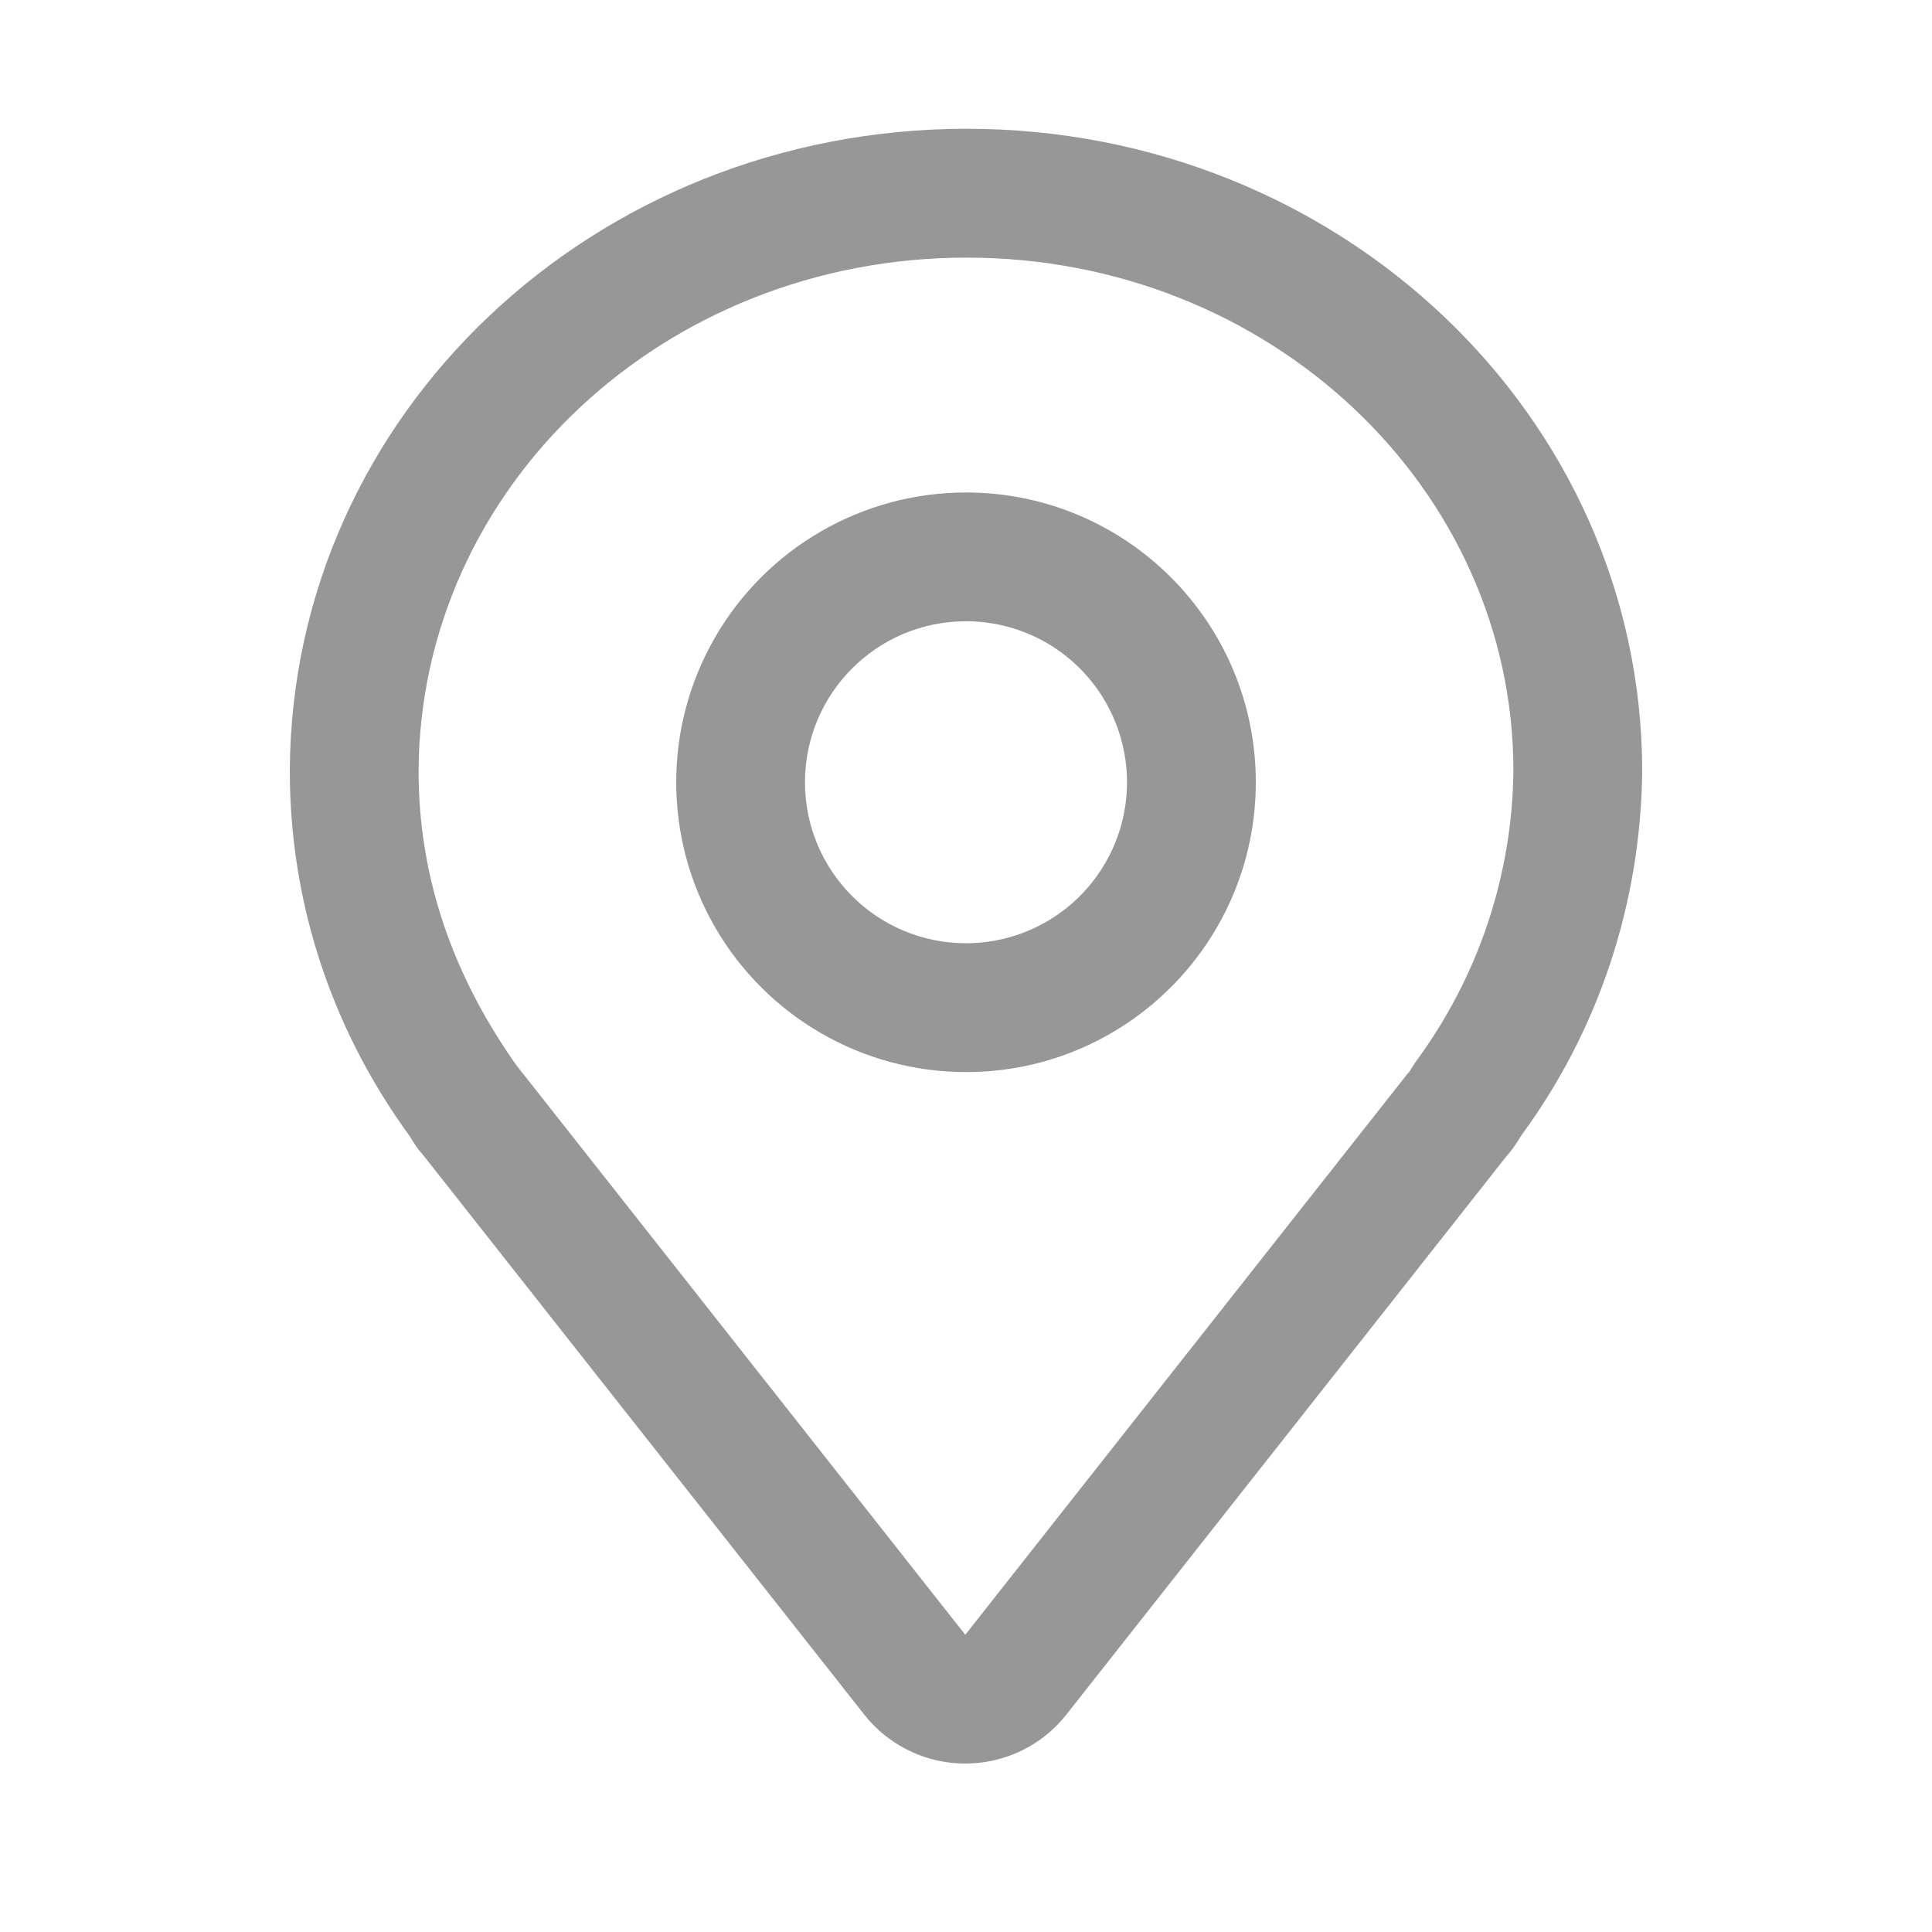 <svg xmlns="http://www.w3.org/2000/svg" xmlns:xlink="http://www.w3.org/1999/xlink" fill="none" version="1.1" width="32" height="32" viewBox="0 0 32 32"><g transform="matrix(1,5.2146120310681e-8,-5.2146120310681e-8,1,0,0)"><g style="opacity:0;"><rect x="0" y="0" width="32" height="32" rx="0" fill="#979797" fill-opacity="1"/></g><g><path d="M4.8,12.765C4.827,6.864,9.836,2.133,16.012,2.133C22.176,2.133,27.2,6.878,27.2,12.783C27.173,14.99,26.465,17.082,25.2,18.803L25.133,18.911C25.076,18.999,25.019,19.076,24.951,19.152L17.664,28.397C16.962,29.287,15.688,29.473,14.762,28.822L14.668,28.753C14.536,28.649,14.417,28.529,14.313,28.397L7.021,19.147L7.012,19.136C6.97,19.089,6.932,19.041,6.896,18.99L6.843,18.911L6.786,18.819L6.661,18.643C5.499,16.981,4.851,15.046,4.803,13.01L4.8,12.765ZM25.067,12.77C25.067,8.084,21.025,4.267,16.012,4.267C10.987,4.267,6.955,8.074,6.933,12.77C6.933,14.509,7.485,16.161,8.607,17.72L8.607,17.719L8.617,17.733C8.614,17.729,8.611,17.724,8.607,17.72L8.612,17.725L8.55,17.618L8.629,17.744L8.671,17.793L15.988,27.077L23.306,17.793L23.343,17.751L23.34,17.756C23.342,17.753,23.343,17.751,23.345,17.748L23.383,17.706C23.369,17.719,23.357,17.733,23.345,17.748L23.343,17.751L23.453,17.58C24.482,16.186,25.047,14.503,25.067,12.77Z" fill-rule="evenodd" fill="#979797" fill-opacity="1"/></g><g><path d="M11.843,10.557C12.701,9.072,14.285,8.157,16,8.157C18.651,8.157,20.8,10.306,20.8,12.957C20.8,15.608,18.651,17.757,16,17.757C14.285,17.757,12.701,16.842,11.843,15.357C10.986,13.872,10.986,12.042,11.843,10.557ZM18.309,11.623C17.833,10.798,16.953,10.29,16,10.29C14.527,10.29,13.333,11.484,13.333,12.957C13.333,14.43,14.527,15.623,16,15.623C16.953,15.623,17.833,15.115,18.309,14.29C18.786,13.465,18.786,12.449,18.309,11.623Z" fill-rule="evenodd" fill="#979797" fill-opacity="1"/></g></g></svg>